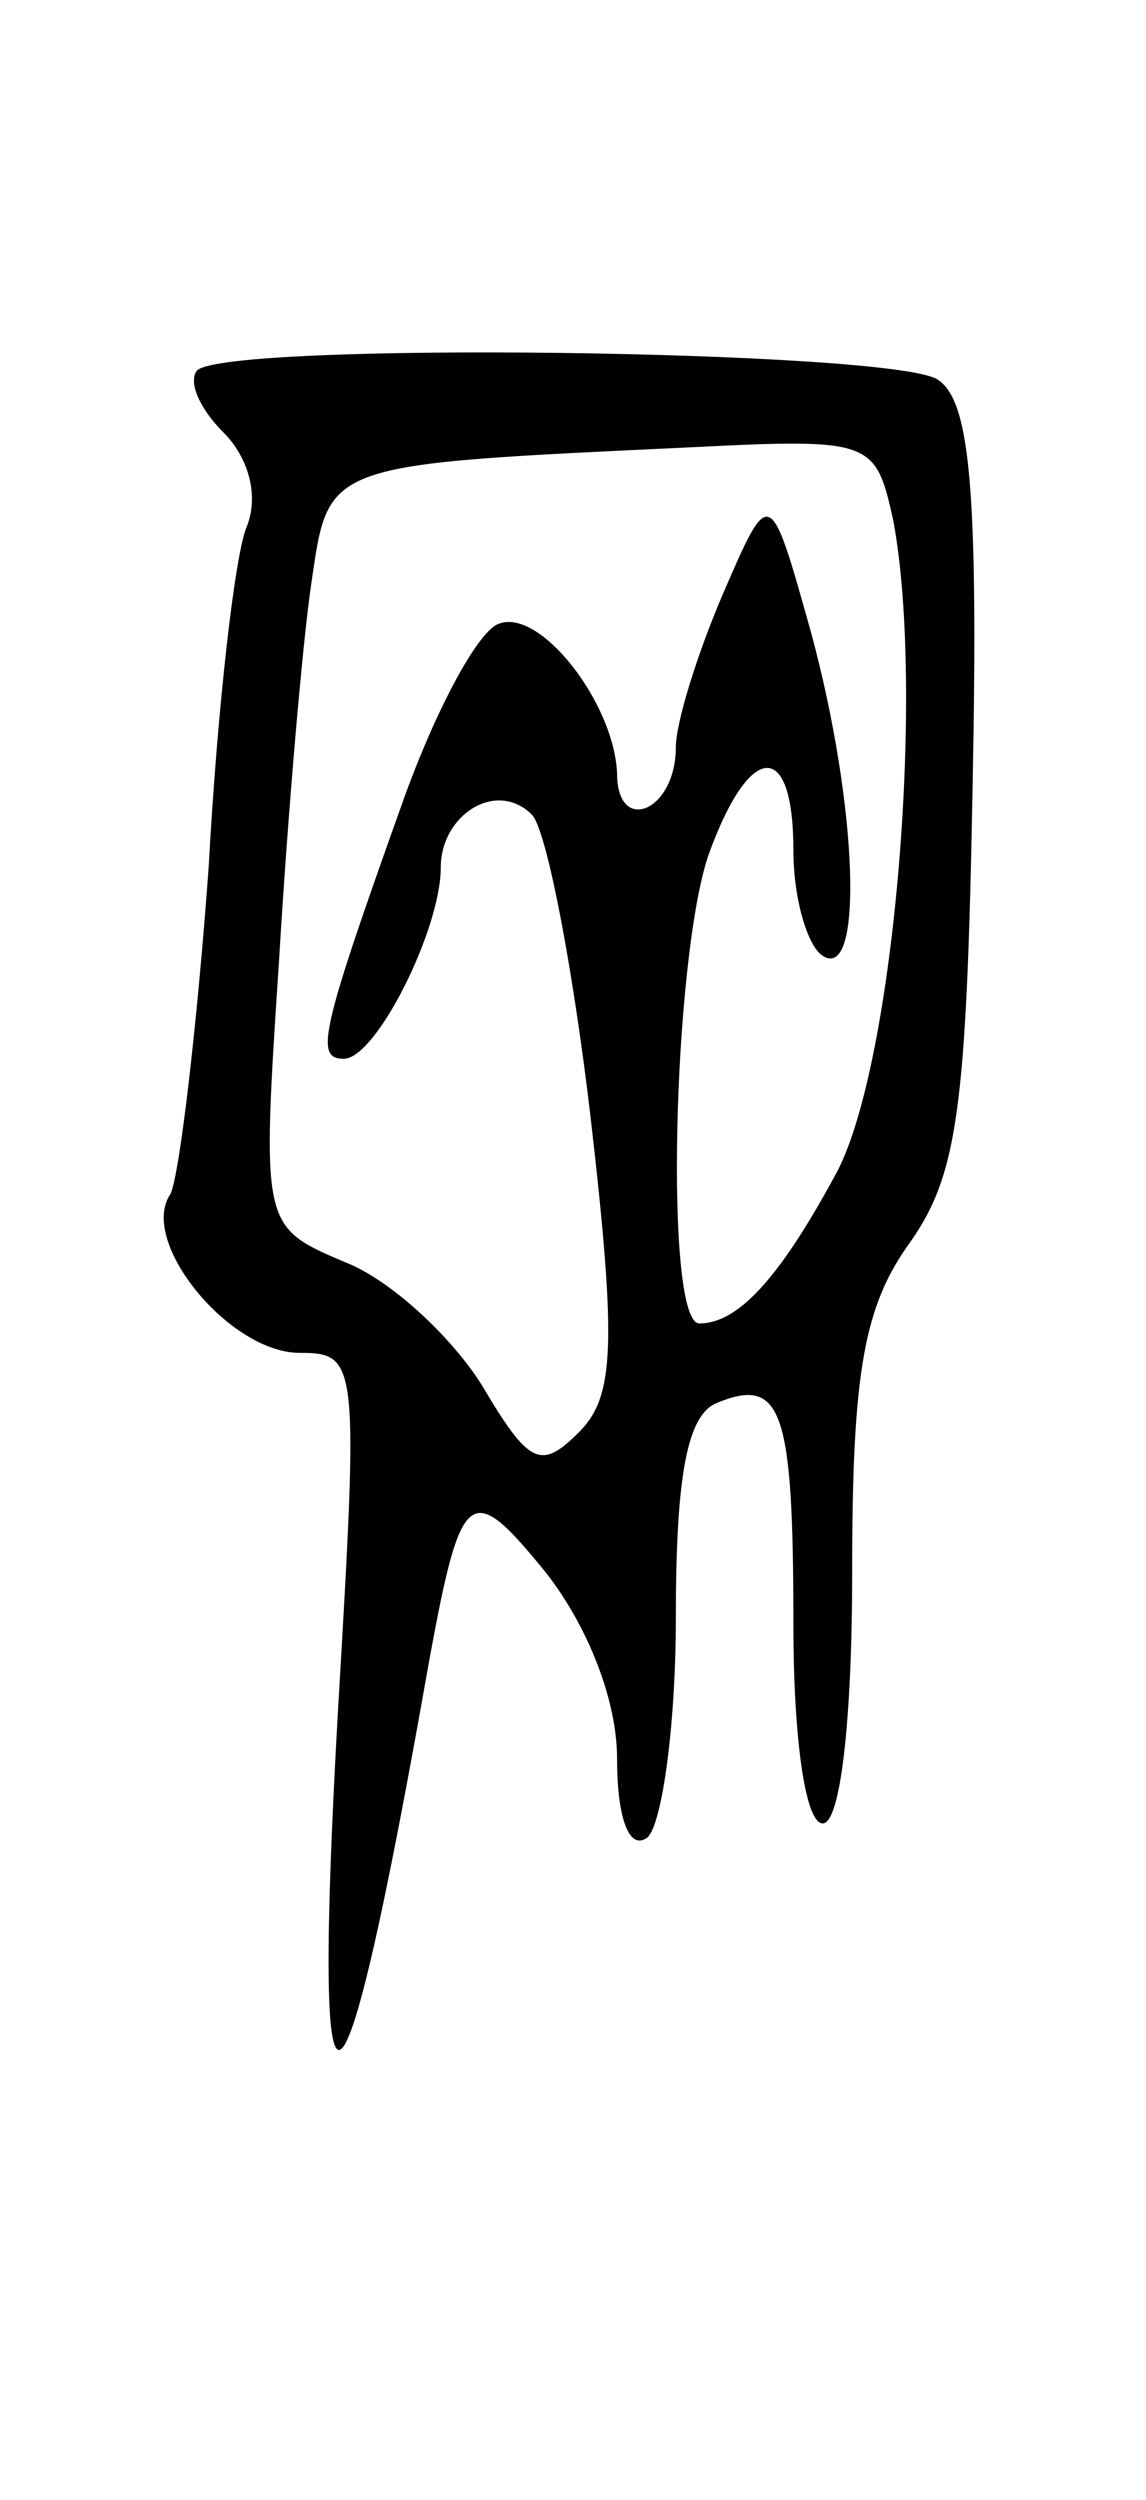 <svg version="1.0" xmlns="http://www.w3.org/2000/svg" width="39" height="85" viewBox="0 0 39 85" ><g transform="translate(0,85) scale(0.1,-0.1)" ><path d="M67 724 c-3 -4 1 -13 9 -21 9 -9 12 -22 8 -32 -4 -9 -10 -61 -13 -116 -4 -55 -10 -105 -13 -111 -11 -16 20 -54 44 -54 20 0 20 -3 13 -122 -9 -159 1 -153 31 17 11 60 14 62 40 30 14 -18 24 -43 24 -63 0 -20 4 -31 10 -27 5 3 10 37 10 75 0 49 4 69 14 73 22 9 26 -2 26 -75 0 -39 4 -68 10 -68 6 0 10 35 10 85 0 69 4 91 20 113 16 23 19 46 21 155 2 102 -1 131 -12 138 -16 10 -242 13 -252 3z m237 -51 c11 -59 0 -188 -20 -223 -19 -35 -33 -50 -46 -50 -12 0 -9 123 3 159 14 39 29 40 29 2 0 -17 5 -33 10 -36 14 -9 12 51 -4 110 -14 50 -14 50 -30 13 -9 -21 -16 -44 -16 -52 0 -22 -20 -30 -20 -9 -1 24 -26 56 -40 51 -7 -2 -21 -28 -32 -58 -29 -81 -31 -90 -21 -90 11 0 33 44 33 65 0 18 19 30 31 18 5 -5 14 -52 20 -103 9 -78 8 -95 -4 -107 -13 -13 -17 -11 -33 16 -10 16 -31 36 -47 42 -28 12 -28 12 -22 103 3 50 8 108 11 128 6 41 4 40 131 46 60 3 61 2 67 -25z"/></g></svg> 
